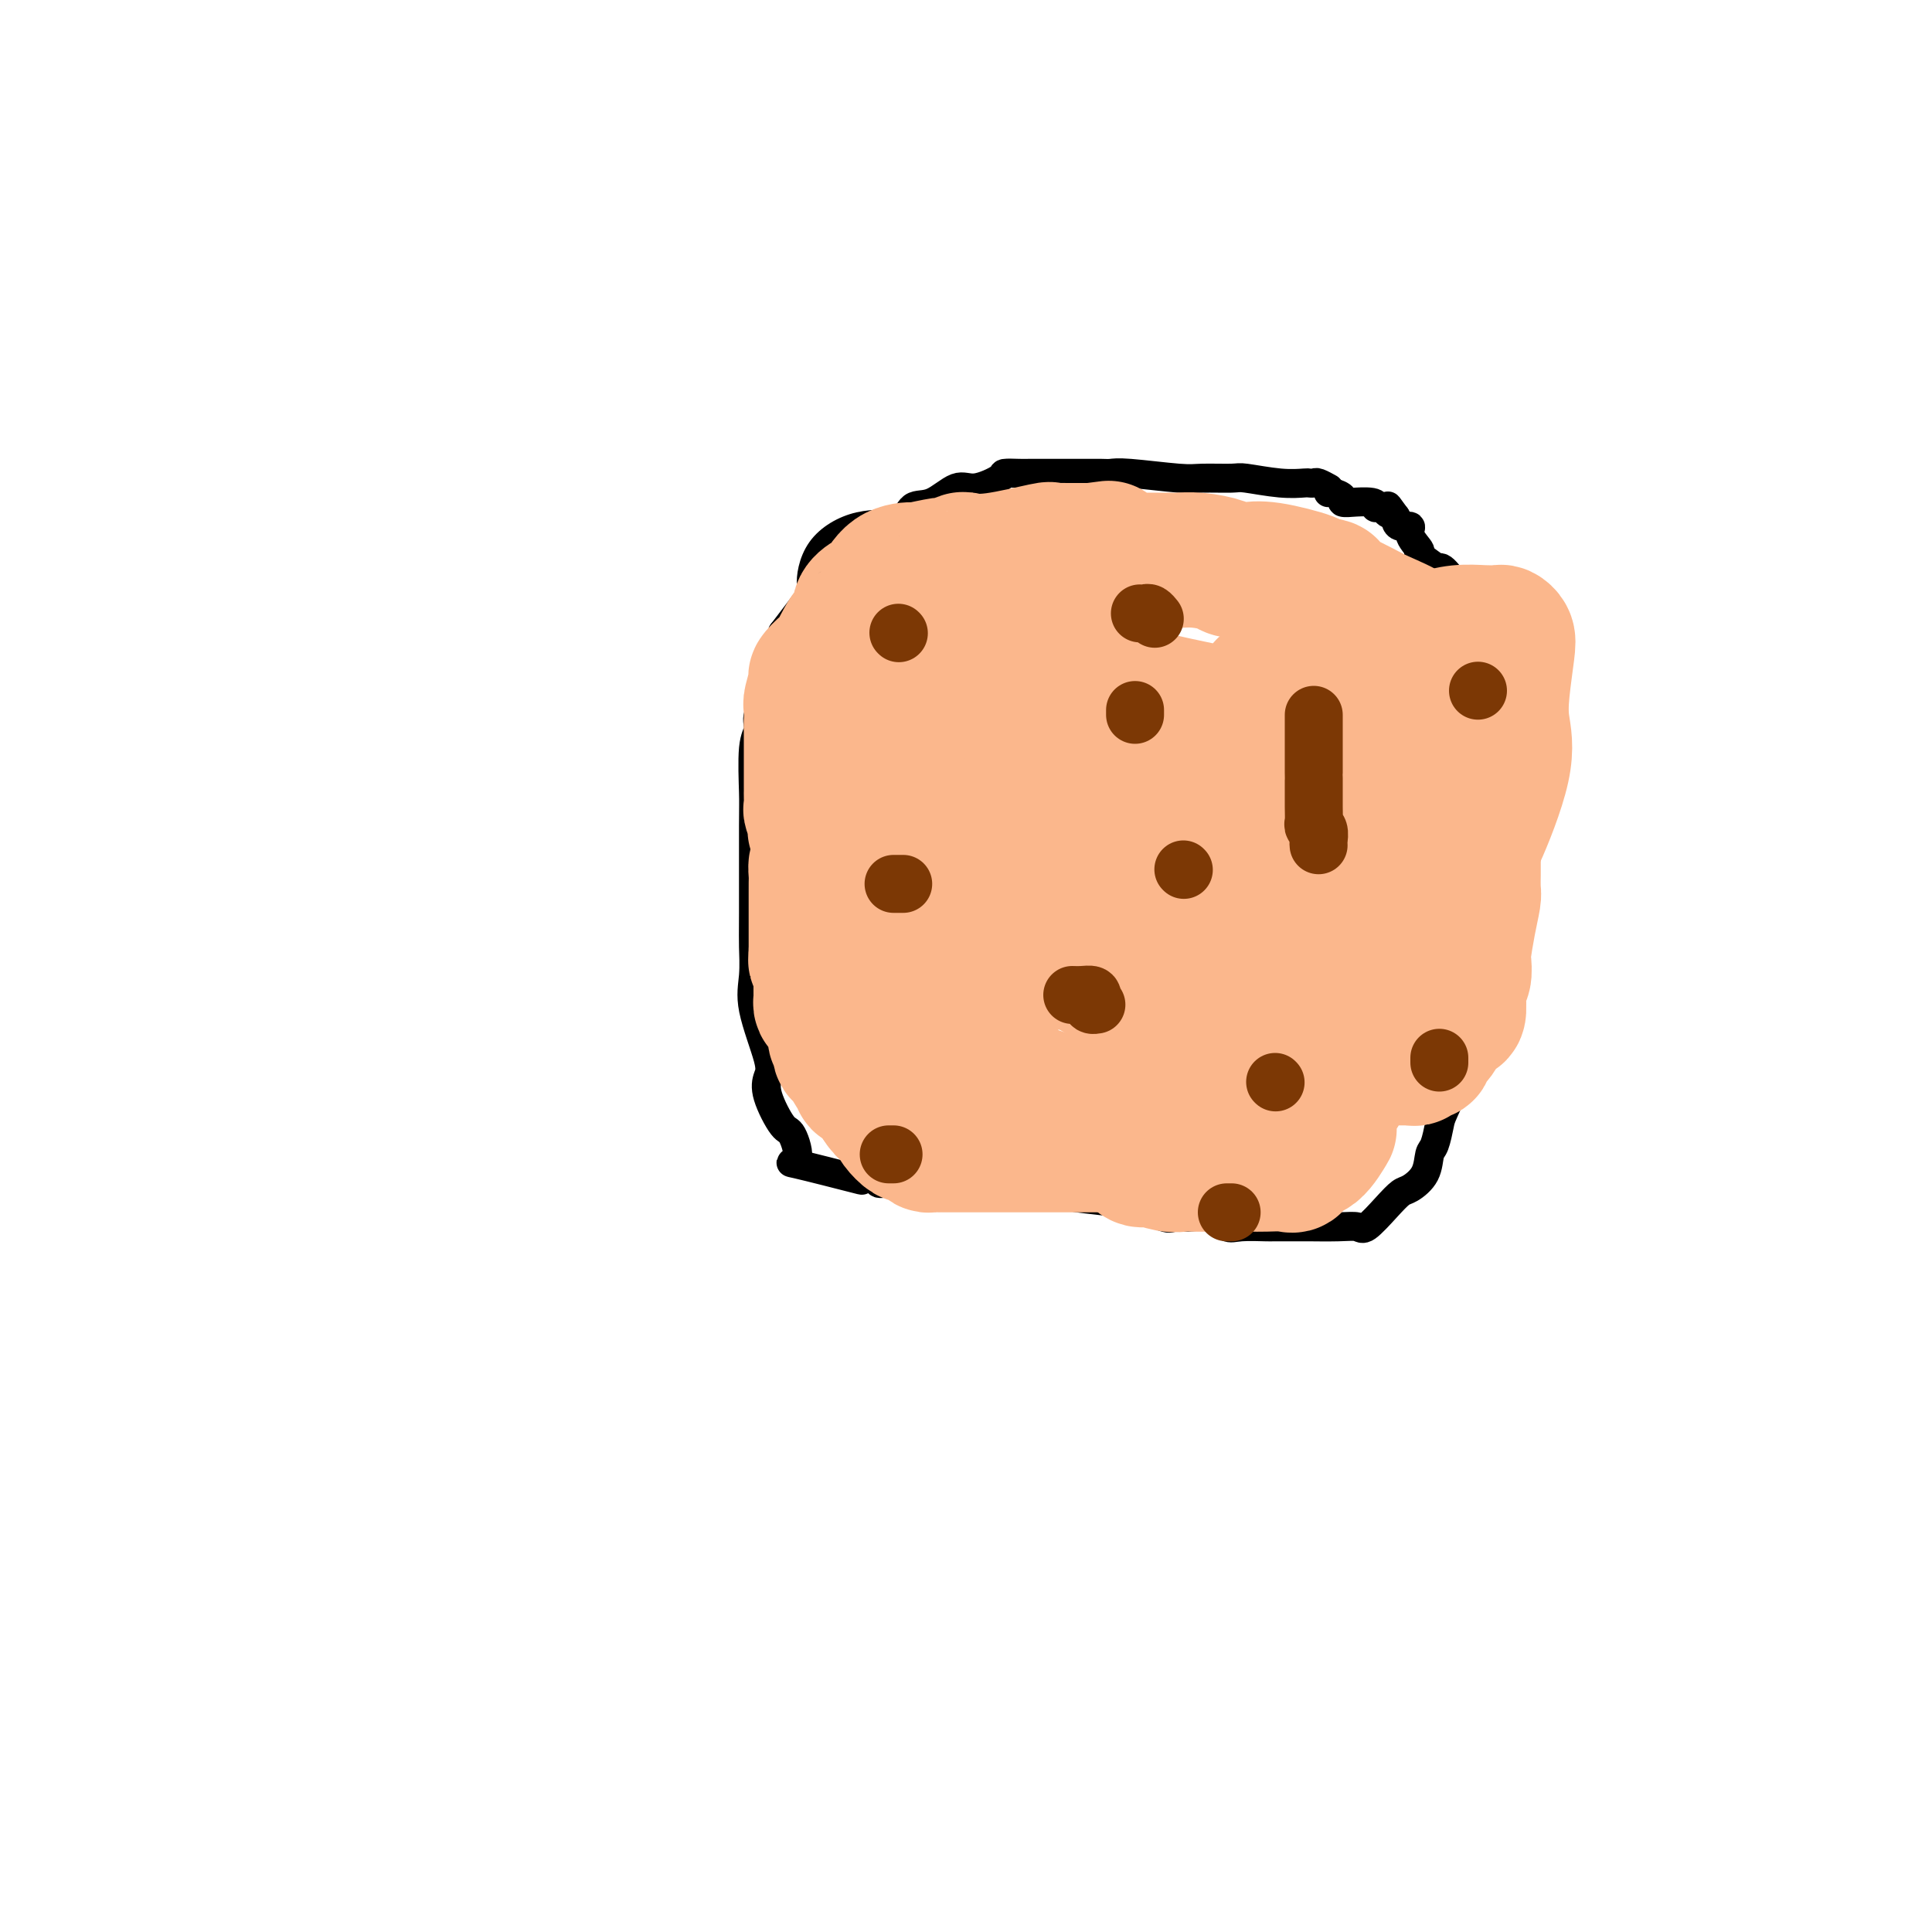 <svg viewBox='0 0 400 400' version='1.1' xmlns='http://www.w3.org/2000/svg' xmlns:xlink='http://www.w3.org/1999/xlink'><g fill='none' stroke='#000000' stroke-width='6' stroke-linecap='round' stroke-linejoin='round'><path d='M275,101c-0.055,-0.030 -0.109,-0.061 0,0c0.109,0.061 0.383,0.212 0,0c-0.383,-0.212 -1.421,-0.788 -2,-1c-0.579,-0.212 -0.698,-0.061 -1,0c-0.302,0.061 -0.787,0.030 -1,0c-0.213,-0.030 -0.154,-0.061 -1,0c-0.846,0.061 -2.597,0.214 -5,0c-2.403,-0.214 -5.459,-0.793 -7,-1c-1.541,-0.207 -1.568,-0.041 -3,0c-1.432,0.041 -4.269,-0.041 -6,0c-1.731,0.041 -2.355,0.207 -5,0c-2.645,-0.207 -7.312,-0.788 -10,-1c-2.688,-0.212 -3.396,-0.057 -4,0c-0.604,0.057 -1.103,0.015 -2,0c-0.897,-0.015 -2.192,-0.004 -3,0c-0.808,0.004 -1.128,0.001 -3,0c-1.872,-0.001 -5.296,0.001 -7,0c-1.704,-0.001 -1.688,-0.006 -2,0c-0.312,0.006 -0.952,0.023 -2,0c-1.048,-0.023 -2.502,-0.086 -3,0c-0.498,0.086 -0.038,0.321 -1,1c-0.962,0.679 -3.345,1.801 -5,2c-1.655,0.199 -2.582,-0.524 -4,0c-1.418,0.524 -3.329,2.296 -5,3c-1.671,0.704 -3.104,0.340 -4,1c-0.896,0.660 -1.255,2.343 -3,3c-1.745,0.657 -4.876,0.289 -8,1c-3.124,0.711 -6.239,2.500 -8,5c-1.761,2.500 -2.166,5.712 -2,7c0.166,1.288 0.905,0.654 0,2c-0.905,1.346 -3.452,4.673 -6,8'/><path d='M162,131c-1.058,2.665 0.297,0.828 0,2c-0.297,1.172 -2.247,5.353 -3,7c-0.753,1.647 -0.311,0.760 0,1c0.311,0.240 0.490,1.609 0,3c-0.490,1.391 -1.648,2.806 -2,4c-0.352,1.194 0.102,2.168 0,3c-0.102,0.832 -0.760,1.522 -1,4c-0.240,2.478 -0.064,6.745 0,9c0.064,2.255 0.014,2.498 0,7c-0.014,4.502 0.007,13.261 0,18c-0.007,4.739 -0.044,5.457 0,7c0.044,1.543 0.167,3.911 0,6c-0.167,2.089 -0.623,3.898 0,7c0.623,3.102 2.327,7.495 3,10c0.673,2.505 0.317,3.121 0,4c-0.317,0.879 -0.594,2.022 0,4c0.594,1.978 2.061,4.790 3,6c0.939,1.210 1.351,0.818 2,2c0.649,1.182 1.533,3.937 1,5c-0.533,1.063 -2.485,0.432 0,1c2.485,0.568 9.405,2.333 12,3c2.595,0.667 0.864,0.235 1,0c0.136,-0.235 2.139,-0.273 3,0c0.861,0.273 0.580,0.858 1,1c0.420,0.142 1.541,-0.158 3,0c1.459,0.158 3.256,0.774 4,1c0.744,0.226 0.437,0.060 1,0c0.563,-0.060 1.998,-0.016 3,0c1.002,0.016 1.572,0.005 2,0c0.428,-0.005 0.714,-0.002 1,0'/><path d='M196,246c4.927,0.928 1.743,0.248 4,0c2.257,-0.248 9.955,-0.063 13,0c3.045,0.063 1.436,0.006 1,0c-0.436,-0.006 0.300,0.040 1,0c0.700,-0.040 1.364,-0.165 2,0c0.636,0.165 1.243,0.622 2,1c0.757,0.378 1.665,0.679 4,1c2.335,0.321 6.096,0.663 8,1c1.904,0.337 1.952,0.668 2,1'/><path d='M233,250c6.412,0.497 3.941,-0.261 4,0c0.059,0.261 2.649,1.542 4,2c1.351,0.458 1.465,0.095 2,0c0.535,-0.095 1.492,0.080 3,0c1.508,-0.080 3.566,-0.414 5,0c1.434,0.414 2.245,1.575 3,2c0.755,0.425 1.455,0.114 3,0c1.545,-0.114 3.935,-0.030 5,0c1.065,0.030 0.803,0.007 2,0c1.197,-0.007 3.852,0.001 5,0c1.148,-0.001 0.789,-0.013 2,0c1.211,0.013 3.991,0.049 6,0c2.009,-0.049 3.247,-0.183 4,0c0.753,0.183 1.021,0.682 2,0c0.979,-0.682 2.668,-2.547 4,-4c1.332,-1.453 2.307,-2.495 3,-3c0.693,-0.505 1.103,-0.475 2,-1c0.897,-0.525 2.280,-1.606 3,-3c0.720,-1.394 0.778,-3.100 1,-4c0.222,-0.900 0.609,-0.995 1,-2c0.391,-1.005 0.785,-2.922 1,-4c0.215,-1.078 0.252,-1.319 1,-3c0.748,-1.681 2.207,-4.802 3,-7c0.793,-2.198 0.919,-3.472 2,-6c1.081,-2.528 3.116,-6.309 4,-8c0.884,-1.691 0.615,-1.293 1,-3c0.385,-1.707 1.423,-5.519 2,-8c0.577,-2.481 0.694,-3.629 1,-4c0.306,-0.371 0.802,0.037 1,-1c0.198,-1.037 0.099,-3.518 0,-6'/><path d='M313,187c3.300,-14.568 2.550,-22.987 2,-27c-0.550,-4.013 -0.901,-3.619 -1,-4c-0.099,-0.381 0.053,-1.537 0,-3c-0.053,-1.463 -0.312,-3.231 -1,-4c-0.688,-0.769 -1.804,-0.537 -2,-1c-0.196,-0.463 0.528,-1.621 0,-3c-0.528,-1.379 -2.308,-2.981 -3,-4c-0.692,-1.019 -0.298,-1.456 0,-2c0.298,-0.544 0.498,-1.195 0,-2c-0.498,-0.805 -1.693,-1.764 -2,-3c-0.307,-1.236 0.274,-2.748 0,-4c-0.274,-1.252 -1.404,-2.245 -2,-3c-0.596,-0.755 -0.658,-1.271 -1,-2c-0.342,-0.729 -0.963,-1.671 -1,-2c-0.037,-0.329 0.510,-0.047 0,-1c-0.510,-0.953 -2.078,-3.143 -3,-4c-0.922,-0.857 -1.197,-0.383 -1,0c0.197,0.383 0.867,0.673 0,0c-0.867,-0.673 -3.272,-2.309 -4,-3c-0.728,-0.691 0.222,-0.437 0,-1c-0.222,-0.563 -1.615,-1.944 -2,-3c-0.385,-1.056 0.237,-1.788 0,-2c-0.237,-0.212 -1.333,0.097 -2,0c-0.667,-0.097 -0.905,-0.599 -1,-1c-0.095,-0.401 -0.048,-0.700 0,-1'/><path d='M289,107c-2.787,-3.801 -1.255,-1.802 -1,-1c0.255,0.802 -0.769,0.407 -1,0c-0.231,-0.407 0.329,-0.827 0,-1c-0.329,-0.173 -1.546,-0.099 -2,0c-0.454,0.099 -0.144,0.223 0,0c0.144,-0.223 0.121,-0.795 -1,-1c-1.121,-0.205 -3.340,-0.045 -4,0c-0.660,0.045 0.240,-0.026 0,0c-0.240,0.026 -1.619,0.151 -2,0c-0.381,-0.151 0.238,-0.576 0,-1c-0.238,-0.424 -1.332,-0.846 -2,-1c-0.668,-0.154 -0.911,-0.042 -1,0c-0.089,0.042 -0.026,0.012 0,0c0.026,-0.012 0.013,-0.006 0,0'/></g>
<g fill='none' stroke='#FBB78C' stroke-width='28' stroke-linecap='round' stroke-linejoin='round'><path d='M237,188c0.146,-0.013 0.291,-0.026 0,-1c-0.291,-0.974 -1.020,-2.910 -2,-4c-0.980,-1.090 -2.212,-1.335 -4,-3c-1.788,-1.665 -4.132,-4.749 -5,-6c-0.868,-1.251 -0.261,-0.669 -2,-1c-1.739,-0.331 -5.825,-1.574 -8,-2c-2.175,-0.426 -2.441,-0.034 -3,0c-0.559,0.034 -1.413,-0.289 -2,1c-0.587,1.289 -0.906,4.191 -1,6c-0.094,1.809 0.039,2.523 0,3c-0.039,0.477 -0.250,0.715 0,1c0.250,0.285 0.961,0.616 3,1c2.039,0.384 5.405,0.820 7,1c1.595,0.180 1.418,0.104 3,0c1.582,-0.104 4.924,-0.235 7,0c2.076,0.235 2.886,0.837 5,0c2.114,-0.837 5.533,-3.112 7,-4c1.467,-0.888 0.981,-0.388 1,-1c0.019,-0.612 0.544,-2.337 1,-3c0.456,-0.663 0.844,-0.265 1,-1c0.156,-0.735 0.079,-2.603 0,-4c-0.079,-1.397 -0.162,-2.322 0,-3c0.162,-0.678 0.569,-1.110 0,-2c-0.569,-0.890 -2.114,-2.238 -3,-3c-0.886,-0.762 -1.114,-0.936 -3,-1c-1.886,-0.064 -5.431,-0.017 -7,0c-1.569,0.017 -1.163,0.005 -2,0c-0.837,-0.005 -2.919,-0.002 -5,0'/><path d='M225,162c-3.309,1.784 -3.081,6.744 -3,9c0.081,2.256 0.016,1.808 0,2c-0.016,0.192 0.016,1.025 0,2c-0.016,0.975 -0.079,2.090 0,3c0.079,0.910 0.302,1.613 0,2c-0.302,0.387 -1.129,0.459 0,1c1.129,0.541 4.215,1.553 7,3c2.785,1.447 5.271,3.330 8,4c2.729,0.670 5.702,0.126 9,0c3.298,-0.126 6.923,0.166 10,0c3.077,-0.166 5.608,-0.788 7,-1c1.392,-0.212 1.645,-0.012 2,-2c0.355,-1.988 0.811,-6.162 1,-8c0.189,-1.838 0.110,-1.340 0,-2c-0.110,-0.660 -0.250,-2.478 0,-5c0.250,-2.522 0.891,-5.747 -1,-8c-1.891,-2.253 -6.314,-3.535 -8,-4c-1.686,-0.465 -0.634,-0.113 -1,0c-0.366,0.113 -2.151,-0.012 -4,0c-1.849,0.012 -3.762,0.161 -6,0c-2.238,-0.161 -4.801,-0.633 -8,0c-3.199,0.633 -7.032,2.370 -9,3c-1.968,0.630 -2.069,0.153 -3,2c-0.931,1.847 -2.693,6.019 -4,8c-1.307,1.981 -2.161,1.771 -3,4c-0.839,2.229 -1.664,6.899 -2,9c-0.336,2.101 -0.184,1.635 0,3c0.184,1.365 0.400,4.562 1,6c0.600,1.438 1.585,1.118 3,2c1.415,0.882 3.262,2.966 5,4c1.738,1.034 3.369,1.017 5,1'/><path d='M231,200c3.567,1.298 5.985,1.042 8,1c2.015,-0.042 3.625,0.129 5,0c1.375,-0.129 2.513,-0.559 4,-2c1.487,-1.441 3.323,-3.892 4,-5c0.677,-1.108 0.194,-0.874 0,-3c-0.194,-2.126 -0.100,-6.612 0,-9c0.100,-2.388 0.207,-2.677 1,-3c0.793,-0.323 2.273,-0.681 0,-6c-2.273,-5.319 -8.299,-15.599 -12,-21c-3.701,-5.401 -5.075,-5.922 -7,-7c-1.925,-1.078 -4.399,-2.714 -6,-5c-1.601,-2.286 -2.328,-5.223 -7,-6c-4.672,-0.777 -13.290,0.607 -17,1c-3.710,0.393 -2.511,-0.205 -3,1c-0.489,1.205 -2.667,4.214 -4,6c-1.333,1.786 -1.822,2.349 -2,3c-0.178,0.651 -0.047,1.388 0,4c0.047,2.612 0.008,7.097 0,9c-0.008,1.903 0.015,1.225 0,3c-0.015,1.775 -0.068,6.004 0,8c0.068,1.996 0.257,1.758 0,2c-0.257,0.242 -0.958,0.963 0,3c0.958,2.037 3.576,5.391 4,7c0.424,1.609 -1.348,1.472 4,3c5.348,1.528 17.814,4.722 23,5c5.186,0.278 3.093,-2.361 1,-5'/><path d='M227,184c0.390,-0.882 0.865,-0.588 1,-2c0.135,-1.412 -0.071,-4.531 0,-7c0.071,-2.469 0.419,-4.290 0,-6c-0.419,-1.710 -1.605,-3.309 -3,-6c-1.395,-2.691 -3.000,-6.473 -4,-8c-1.000,-1.527 -1.397,-0.800 -3,-1c-1.603,-0.200 -4.413,-1.327 -6,-2c-1.587,-0.673 -1.950,-0.893 -4,-1c-2.050,-0.107 -5.787,-0.102 -8,0c-2.213,0.102 -2.902,0.302 -4,0c-1.098,-0.302 -2.605,-1.104 -4,0c-1.395,1.104 -2.679,4.115 -4,5c-1.321,0.885 -2.679,-0.357 -4,1c-1.321,1.357 -2.607,5.314 -3,7c-0.393,1.686 0.106,1.100 0,2c-0.106,0.900 -0.816,3.287 -1,5c-0.184,1.713 0.158,2.754 0,3c-0.158,0.246 -0.816,-0.301 -1,1c-0.184,1.301 0.104,4.450 0,7c-0.104,2.550 -0.602,4.501 0,8c0.602,3.499 2.304,8.545 5,13c2.696,4.455 6.386,8.319 8,10c1.614,1.681 1.150,1.180 2,1c0.850,-0.180 3.012,-0.037 4,0c0.988,0.037 0.801,-0.032 1,0c0.199,0.032 0.783,0.163 1,0c0.217,-0.163 0.069,-0.621 0,-1c-0.069,-0.379 -0.057,-0.679 0,-1c0.057,-0.321 0.159,-0.663 0,-2c-0.159,-1.337 -0.580,-3.668 -1,-6'/><path d='M199,204c-0.536,-2.041 -1.375,-3.142 -2,-4c-0.625,-0.858 -1.036,-1.473 -2,-3c-0.964,-1.527 -2.483,-3.967 -3,-5c-0.517,-1.033 -0.033,-0.660 0,-1c0.033,-0.340 -0.386,-1.394 -2,-3c-1.614,-1.606 -4.424,-3.765 -6,-5c-1.576,-1.235 -1.918,-1.547 -3,-3c-1.082,-1.453 -2.903,-4.047 -4,-5c-1.097,-0.953 -1.470,-0.267 -2,0c-0.530,0.267 -1.217,0.113 -2,0c-0.783,-0.113 -1.664,-0.186 -2,0c-0.336,0.186 -0.129,0.630 0,1c0.129,0.370 0.178,0.666 0,1c-0.178,0.334 -0.584,0.705 -1,1c-0.416,0.295 -0.844,0.513 -1,1c-0.156,0.487 -0.042,1.243 0,2c0.042,0.757 0.011,1.515 0,2c-0.011,0.485 -0.003,0.697 0,1c0.003,0.303 0.001,0.697 0,1c-0.001,0.303 -0.000,0.515 0,1c0.000,0.485 0.000,1.243 0,2c-0.000,0.757 -0.000,1.512 0,2c0.000,0.488 0.000,0.708 0,1c-0.000,0.292 -0.000,0.655 0,1c0.000,0.345 0.000,0.670 0,1c-0.000,0.330 -0.000,0.663 0,1c0.000,0.337 0.000,0.678 0,1c-0.000,0.322 -0.000,0.625 0,1c0.000,0.375 0.000,0.821 0,1c-0.000,0.179 -0.000,0.089 0,0'/><path d='M169,197c-0.061,2.980 -0.212,1.429 0,1c0.212,-0.429 0.789,0.265 1,1c0.211,0.735 0.057,1.511 0,2c-0.057,0.489 -0.015,0.690 0,1c0.015,0.310 0.004,0.727 0,1c-0.004,0.273 -0.002,0.402 0,1c0.002,0.598 0.003,1.666 0,2c-0.003,0.334 -0.011,-0.065 0,0c0.011,0.065 0.040,0.596 0,1c-0.040,0.404 -0.151,0.682 0,1c0.151,0.318 0.562,0.677 1,1c0.438,0.323 0.902,0.610 1,1c0.098,0.390 -0.171,0.882 0,1c0.171,0.118 0.782,-0.138 1,0c0.218,0.138 0.042,0.671 0,1c-0.042,0.329 0.049,0.456 0,1c-0.049,0.544 -0.238,1.507 0,2c0.238,0.493 0.904,0.517 1,1c0.096,0.483 -0.377,1.424 0,2c0.377,0.576 1.603,0.785 2,1c0.397,0.215 -0.034,0.435 0,1c0.034,0.565 0.534,1.475 1,2c0.466,0.525 0.898,0.665 1,1c0.102,0.335 -0.127,0.866 0,1c0.127,0.134 0.611,-0.129 1,0c0.389,0.129 0.682,0.650 1,1c0.318,0.350 0.662,0.529 1,1c0.338,0.471 0.669,1.236 1,2'/><path d='M182,228c2.036,3.214 1.127,0.750 1,0c-0.127,-0.750 0.528,0.215 1,1c0.472,0.785 0.760,1.390 1,2c0.240,0.610 0.431,1.225 1,2c0.569,0.775 1.514,1.710 2,2c0.486,0.290 0.512,-0.066 1,0c0.488,0.066 1.438,0.554 2,1c0.562,0.446 0.734,0.852 1,1c0.266,0.148 0.625,0.040 1,0c0.375,-0.040 0.767,-0.011 1,0c0.233,0.011 0.307,0.003 1,0c0.693,-0.003 2.003,-0.001 3,0c0.997,0.001 1.679,0.000 2,0c0.321,-0.000 0.279,-0.000 1,0c0.721,0.000 2.204,0.000 3,0c0.796,-0.000 0.905,-0.000 1,0c0.095,0.000 0.176,0.000 1,0c0.824,-0.000 2.392,-0.000 3,0c0.608,0.000 0.255,0.000 1,0c0.745,-0.000 2.587,-0.000 3,0c0.413,0.000 -0.605,0.000 0,0c0.605,-0.000 2.831,-0.000 4,0c1.169,0.000 1.280,0.000 2,0c0.720,-0.000 2.049,-0.000 3,0c0.951,0.000 1.523,0.000 2,0c0.477,-0.000 0.860,-0.000 1,0c0.140,0.000 0.038,0.000 1,0c0.962,-0.000 2.989,-0.000 4,0c1.011,0.000 1.005,0.000 1,0'/><path d='M231,237c6.587,0.101 4.555,0.353 4,1c-0.555,0.647 0.365,1.690 1,2c0.635,0.310 0.983,-0.113 2,0c1.017,0.113 2.702,0.762 4,1c1.298,0.238 2.208,0.064 3,0c0.792,-0.064 1.465,-0.018 2,0c0.535,0.018 0.931,0.007 3,0c2.069,-0.007 5.810,-0.009 8,0c2.190,0.009 2.830,0.031 4,0c1.170,-0.031 2.871,-0.115 4,0c1.129,0.115 1.685,0.429 2,0c0.315,-0.429 0.389,-1.600 1,-2c0.611,-0.400 1.761,-0.028 3,-1c1.239,-0.972 2.568,-3.288 3,-4c0.432,-0.712 -0.035,0.180 0,-1c0.035,-1.180 0.570,-4.431 1,-6c0.430,-1.569 0.756,-1.456 1,-1c0.244,0.456 0.408,1.257 1,-4c0.592,-5.257 1.613,-16.570 2,-22c0.387,-5.430 0.141,-4.975 0,-7c-0.141,-2.025 -0.178,-6.528 0,-9c0.178,-2.472 0.572,-2.911 0,-3c-0.572,-0.089 -2.111,0.172 -3,0c-0.889,-0.172 -1.127,-0.778 -2,-1c-0.873,-0.222 -2.380,-0.059 -3,0c-0.620,0.059 -0.352,0.016 -2,0c-1.648,-0.016 -5.213,-0.004 -8,0c-2.787,0.004 -4.796,0.001 -7,0c-2.204,-0.001 -4.602,-0.001 -7,0'/><path d='M248,180c-4.861,-0.026 -1.015,0.411 0,1c1.015,0.589 -0.801,1.332 -2,3c-1.199,1.668 -1.781,4.262 -2,6c-0.219,1.738 -0.074,2.620 0,4c0.074,1.380 0.076,3.260 0,4c-0.076,0.740 -0.231,0.342 0,1c0.231,0.658 0.847,2.374 2,3c1.153,0.626 2.843,0.164 4,0c1.157,-0.164 1.782,-0.028 3,0c1.218,0.028 3.028,-0.051 4,0c0.972,0.051 1.106,0.233 2,0c0.894,-0.233 2.546,-0.880 3,-1c0.454,-0.120 -0.292,0.289 1,-2c1.292,-2.289 4.622,-7.275 6,-10c1.378,-2.725 0.804,-3.188 1,-6c0.196,-2.812 1.163,-7.973 1,-11c-0.163,-3.027 -1.457,-3.922 -2,-5c-0.543,-1.078 -0.336,-2.340 -1,-3c-0.664,-0.660 -2.200,-0.716 -3,-1c-0.800,-0.284 -0.865,-0.794 -3,-1c-2.135,-0.206 -6.341,-0.106 -10,0c-3.659,0.106 -6.770,0.219 -8,0c-1.230,-0.219 -0.577,-0.771 -1,0c-0.423,0.771 -1.920,2.863 -3,4c-1.080,1.137 -1.742,1.318 -2,2c-0.258,0.682 -0.112,1.865 0,3c0.112,1.135 0.190,2.221 0,5c-0.190,2.779 -0.649,7.250 0,10c0.649,2.750 2.405,3.779 4,5c1.595,1.221 3.027,2.635 6,6c2.973,3.365 7.486,8.683 12,14'/><path d='M260,211c4.444,4.514 4.555,3.297 5,3c0.445,-0.297 1.223,0.324 2,0c0.777,-0.324 1.553,-1.593 2,-2c0.447,-0.407 0.565,0.047 1,-1c0.435,-1.047 1.187,-3.595 2,-5c0.813,-1.405 1.688,-1.667 3,-4c1.312,-2.333 3.061,-6.736 4,-9c0.939,-2.264 1.068,-2.389 1,-4c-0.068,-1.611 -0.334,-4.707 0,-6c0.334,-1.293 1.269,-0.782 -1,-2c-2.269,-1.218 -7.741,-4.167 -10,-5c-2.259,-0.833 -1.305,0.448 -4,0c-2.695,-0.448 -9.039,-2.625 -17,0c-7.961,2.625 -17.537,10.053 -23,13c-5.463,2.947 -6.812,1.414 -10,5c-3.188,3.586 -8.215,12.290 -10,16c-1.785,3.710 -0.328,2.424 0,3c0.328,0.576 -0.472,3.012 -1,5c-0.528,1.988 -0.784,3.527 0,4c0.784,0.473 2.608,-0.122 3,0c0.392,0.122 -0.649,0.959 1,2c1.649,1.041 5.987,2.284 8,3c2.013,0.716 1.702,0.904 4,1c2.298,0.096 7.204,0.099 9,0c1.796,-0.099 0.481,-0.301 3,0c2.519,0.301 8.871,1.106 12,0c3.129,-1.106 3.035,-4.121 3,-6c-0.035,-1.879 -0.009,-2.621 0,-3c0.009,-0.379 0.003,-0.394 0,-1c-0.003,-0.606 -0.001,-1.803 0,-3'/><path d='M247,215c-0.918,-2.475 -4.713,-2.163 -7,-4c-2.287,-1.837 -3.066,-5.822 -4,-8c-0.934,-2.178 -2.023,-2.549 -3,-4c-0.977,-1.451 -1.841,-3.982 -3,-6c-1.159,-2.018 -2.612,-3.524 -4,-4c-1.388,-0.476 -2.712,0.079 -4,0c-1.288,-0.079 -2.541,-0.790 -4,-1c-1.459,-0.210 -3.126,0.081 -4,0c-0.874,-0.081 -0.957,-0.536 -1,0c-0.043,0.536 -0.047,2.062 0,3c0.047,0.938 0.144,1.287 0,2c-0.144,0.713 -0.530,1.789 0,3c0.530,1.211 1.975,2.555 3,3c1.025,0.445 1.632,-0.010 3,0c1.368,0.010 3.499,0.486 5,1c1.501,0.514 2.372,1.066 4,2c1.628,0.934 4.013,2.250 9,3c4.987,0.750 12.576,0.934 16,1c3.424,0.066 2.683,0.016 3,0c0.317,-0.016 1.692,0.004 3,0c1.308,-0.004 2.548,-0.032 3,0c0.452,0.032 0.115,0.125 0,0c-0.115,-0.125 -0.008,-0.469 0,-1c0.008,-0.531 -0.083,-1.250 0,-2c0.083,-0.750 0.341,-1.533 0,-2c-0.341,-0.467 -1.279,-0.620 -3,-2c-1.721,-1.380 -4.224,-3.989 -5,-5c-0.776,-1.011 0.176,-0.426 -1,-1c-1.176,-0.574 -4.479,-2.307 -7,-4c-2.521,-1.693 -4.261,-3.347 -6,-5'/><path d='M240,184c-4.940,-3.598 -7.790,-5.093 -11,-6c-3.210,-0.907 -6.782,-1.225 -9,-2c-2.218,-0.775 -3.084,-2.007 -6,-3c-2.916,-0.993 -7.881,-1.746 -10,-2c-2.119,-0.254 -1.392,-0.009 -3,0c-1.608,0.009 -5.552,-0.218 -9,0c-3.448,0.218 -6.402,0.882 -8,1c-1.598,0.118 -1.841,-0.308 -2,0c-0.159,0.308 -0.236,1.351 -1,2c-0.764,0.649 -2.216,0.904 -3,1c-0.784,0.096 -0.901,0.032 -1,0c-0.099,-0.032 -0.179,-0.034 -1,0c-0.821,0.034 -2.381,0.103 -3,0c-0.619,-0.103 -0.295,-0.380 -1,-1c-0.705,-0.620 -2.438,-1.584 -3,-2c-0.562,-0.416 0.045,-0.282 0,-1c-0.045,-0.718 -0.744,-2.286 -1,-3c-0.256,-0.714 -0.069,-0.574 0,-1c0.069,-0.426 0.018,-1.420 0,-2c-0.018,-0.580 -0.005,-0.747 0,-1c0.005,-0.253 0.001,-0.592 0,-1c-0.001,-0.408 -0.000,-0.885 0,-1c0.000,-0.115 0.000,0.132 0,0c-0.000,-0.132 -0.000,-0.642 0,-1c0.000,-0.358 0.000,-0.563 0,-1c-0.000,-0.437 -0.000,-1.106 0,-2c0.000,-0.894 0.000,-2.013 0,-3c-0.000,-0.987 -0.000,-1.843 0,-2c0.000,-0.157 0.000,0.384 0,0c-0.000,-0.384 -0.000,-1.692 0,-3'/><path d='M168,150c0.018,-3.693 0.063,-3.924 0,-4c-0.063,-0.076 -0.233,0.004 0,-1c0.233,-1.004 0.870,-3.092 1,-4c0.130,-0.908 -0.245,-0.636 0,-1c0.245,-0.364 1.111,-1.364 2,-2c0.889,-0.636 1.801,-0.907 2,-1c0.199,-0.093 -0.316,-0.006 0,-1c0.316,-0.994 1.465,-3.069 2,-4c0.535,-0.931 0.458,-0.719 1,-1c0.542,-0.281 1.702,-1.056 2,-2c0.298,-0.944 -0.267,-2.057 0,-3c0.267,-0.943 1.365,-1.717 2,-2c0.635,-0.283 0.806,-0.075 1,0c0.194,0.075 0.410,0.016 1,-1c0.590,-1.016 1.552,-2.989 3,-4c1.448,-1.011 3.380,-1.059 4,-1c0.620,0.059 -0.072,0.226 1,0c1.072,-0.226 3.908,-0.843 5,-1c1.092,-0.157 0.441,0.147 1,0c0.559,-0.147 2.328,-0.743 3,-1c0.672,-0.257 0.248,-0.174 1,0c0.752,0.174 2.681,0.439 6,0c3.319,-0.439 8.027,-1.582 10,-2c1.973,-0.418 1.210,-0.112 1,0c-0.210,0.112 0.134,0.030 1,0c0.866,-0.030 2.253,-0.008 3,0c0.747,0.008 0.855,0.002 1,0c0.145,-0.002 0.327,-0.001 1,0c0.673,0.001 1.836,0.000 3,0'/><path d='M226,114c6.494,-0.818 2.229,-0.363 1,0c-1.229,0.363 0.578,0.633 2,1c1.422,0.367 2.458,0.830 3,1c0.542,0.170 0.591,0.046 1,0c0.409,-0.046 1.178,-0.013 2,0c0.822,0.013 1.698,0.006 3,0c1.302,-0.006 3.030,-0.012 4,0c0.970,0.012 1.182,0.042 2,0c0.818,-0.042 2.240,-0.157 4,0c1.760,0.157 3.856,0.585 5,1c1.144,0.415 1.334,0.819 2,1c0.666,0.181 1.807,0.141 3,0c1.193,-0.141 2.436,-0.384 5,0c2.564,0.384 6.447,1.395 8,2c1.553,0.605 0.777,0.802 0,1'/><path d='M271,121c7.319,1.005 3.118,0.016 2,0c-1.118,-0.016 0.848,0.941 3,2c2.152,1.059 4.490,2.219 6,3c1.510,0.781 2.191,1.183 4,2c1.809,0.817 4.747,2.049 6,3c1.253,0.951 0.822,1.620 1,2c0.178,0.380 0.964,0.470 2,1c1.036,0.530 2.320,1.501 3,2c0.680,0.499 0.756,0.526 1,1c0.244,0.474 0.657,1.395 1,2c0.343,0.605 0.618,0.892 1,1c0.382,0.108 0.873,0.036 1,0c0.127,-0.036 -0.111,-0.034 0,0c0.111,0.034 0.569,0.102 1,0c0.431,-0.102 0.833,-0.375 1,0c0.167,0.375 0.097,1.396 0,2c-0.097,0.604 -0.223,0.791 0,1c0.223,0.209 0.796,0.440 1,1c0.204,0.560 0.041,1.449 0,2c-0.041,0.551 0.042,0.764 0,1c-0.042,0.236 -0.207,0.495 0,1c0.207,0.505 0.788,1.256 1,2c0.212,0.744 0.057,1.480 0,2c-0.057,0.520 -0.015,0.825 0,1c0.015,0.175 0.004,0.221 0,1c-0.004,0.779 -0.001,2.291 0,3c0.001,0.709 0.000,0.614 0,1c-0.000,0.386 -0.000,1.253 0,2c0.000,0.747 0.000,1.373 0,2'/><path d='M306,162c0.525,3.651 0.337,1.778 0,2c-0.337,0.222 -0.822,2.540 -1,4c-0.178,1.460 -0.048,2.062 0,3c0.048,0.938 0.014,2.213 0,4c-0.014,1.787 -0.006,4.086 0,5c0.006,0.914 0.012,0.445 0,1c-0.012,0.555 -0.042,2.136 0,3c0.042,0.864 0.156,1.013 0,2c-0.156,0.987 -0.582,2.813 -1,5c-0.418,2.187 -0.830,4.734 -1,6c-0.170,1.266 -0.100,1.252 0,2c0.100,0.748 0.231,2.258 0,3c-0.231,0.742 -0.824,0.717 -1,2c-0.176,1.283 0.065,3.874 0,5c-0.065,1.126 -0.435,0.788 -1,1c-0.565,0.212 -1.326,0.975 -2,2c-0.674,1.025 -1.260,2.312 -2,3c-0.740,0.688 -1.633,0.777 -2,1c-0.367,0.223 -0.207,0.582 0,1c0.207,0.418 0.460,0.897 0,1c-0.460,0.103 -1.632,-0.168 -2,0c-0.368,0.168 0.069,0.777 0,1c-0.069,0.223 -0.645,0.060 -1,0c-0.355,-0.060 -0.490,-0.016 -1,0c-0.510,0.016 -1.397,0.003 -2,0c-0.603,-0.003 -0.924,0.002 -1,0c-0.076,-0.002 0.093,-0.011 0,0c-0.093,0.011 -0.448,0.041 -1,0c-0.552,-0.041 -1.301,-0.155 -2,0c-0.699,0.155 -1.350,0.577 -2,1'/><path d='M283,220c-1.561,0.155 -0.463,0.042 -1,0c-0.537,-0.042 -2.708,-0.012 -4,0c-1.292,0.012 -1.704,0.007 -2,0c-0.296,-0.007 -0.475,-0.017 -1,0c-0.525,0.017 -1.395,0.061 -2,0c-0.605,-0.061 -0.946,-0.226 -1,0c-0.054,0.226 0.180,0.845 0,1c-0.180,0.155 -0.774,-0.153 -1,0c-0.226,0.153 -0.086,0.767 0,1c0.086,0.233 0.116,0.084 0,1c-0.116,0.916 -0.379,2.896 -3,5c-2.621,2.104 -7.601,4.333 -10,5c-2.399,0.667 -2.216,-0.228 -2,0c0.216,0.228 0.465,1.577 0,2c-0.465,0.423 -1.644,-0.082 -2,0c-0.356,0.082 0.111,0.750 0,1c-0.111,0.250 -0.801,0.081 -1,0c-0.199,-0.081 0.092,-0.075 0,0c-0.092,0.075 -0.566,0.219 -1,0c-0.434,-0.219 -0.829,-0.801 -1,-1c-0.171,-0.199 -0.118,-0.015 0,-1c0.118,-0.985 0.300,-3.140 0,-4c-0.300,-0.860 -1.081,-0.424 1,-2c2.081,-1.576 7.023,-5.165 10,-7c2.977,-1.835 3.988,-1.918 5,-2'/><path d='M267,219c3.973,-2.641 5.904,-3.742 7,-4c1.096,-0.258 1.355,0.329 2,0c0.645,-0.329 1.676,-1.574 2,-2c0.324,-0.426 -0.057,-0.034 2,-2c2.057,-1.966 6.554,-6.291 9,-9c2.446,-2.709 2.842,-3.800 4,-5c1.158,-1.200 3.077,-2.507 5,-6c1.923,-3.493 3.849,-9.172 5,-12c1.151,-2.828 1.527,-2.806 3,-6c1.473,-3.194 4.042,-9.605 5,-14c0.958,-4.395 0.306,-6.775 0,-9c-0.306,-2.225 -0.266,-4.295 0,-7c0.266,-2.705 0.757,-6.045 1,-8c0.243,-1.955 0.236,-2.525 0,-3c-0.236,-0.475 -0.703,-0.856 -1,-1c-0.297,-0.144 -0.425,-0.051 -1,0c-0.575,0.051 -1.597,0.060 -3,0c-1.403,-0.060 -3.188,-0.190 -5,0c-1.812,0.190 -3.650,0.699 -5,1c-1.350,0.301 -2.211,0.394 -4,2c-1.789,1.606 -4.508,4.726 -6,6c-1.492,1.274 -1.759,0.703 -2,1c-0.241,0.297 -0.457,1.463 -1,3c-0.543,1.537 -1.413,3.445 -2,5c-0.587,1.555 -0.891,2.758 -1,4c-0.109,1.242 -0.024,2.523 0,4c0.024,1.477 -0.014,3.148 0,5c0.014,1.852 0.081,3.883 0,5c-0.081,1.117 -0.309,1.319 0,2c0.309,0.681 1.154,1.840 2,3'/><path d='M283,172c0.592,3.170 1.073,1.594 2,1c0.927,-0.594 2.301,-0.207 3,0c0.699,0.207 0.724,0.233 1,0c0.276,-0.233 0.804,-0.724 1,-1c0.196,-0.276 0.061,-0.338 0,-1c-0.061,-0.662 -0.046,-1.923 0,-4c0.046,-2.077 0.124,-4.968 0,-6c-0.124,-1.032 -0.451,-0.205 -2,-1c-1.549,-0.795 -4.319,-3.211 -6,-5c-1.681,-1.789 -2.274,-2.949 -3,-4c-0.726,-1.051 -1.586,-1.991 -3,-3c-1.414,-1.009 -3.383,-2.085 -5,-3c-1.617,-0.915 -2.883,-1.670 -4,-2c-1.117,-0.330 -2.086,-0.237 -3,0c-0.914,0.237 -1.775,0.618 -2,0c-0.225,-0.618 0.184,-2.236 -1,2c-1.184,4.236 -3.962,14.326 -5,19c-1.038,4.674 -0.337,3.932 0,4c0.337,0.068 0.309,0.947 1,2c0.691,1.053 2.100,2.281 4,4c1.900,1.719 4.290,3.931 7,5c2.710,1.069 5.739,0.997 8,1c2.261,0.003 3.755,0.082 5,0c1.245,-0.082 2.243,-0.326 3,0c0.757,0.326 1.275,1.221 2,0c0.725,-1.221 1.657,-4.560 2,-7c0.343,-2.440 0.098,-3.983 0,-5c-0.098,-1.017 -0.049,-1.509 0,-2'/><path d='M288,166c-1.109,-3.749 -5.883,-6.122 -8,-7c-2.117,-0.878 -1.577,-0.261 -4,-1c-2.423,-0.739 -7.808,-2.835 -10,-4c-2.192,-1.165 -1.190,-1.398 -2,-2c-0.810,-0.602 -3.431,-1.573 -4,-2c-0.569,-0.427 0.913,-0.311 -2,-1c-2.913,-0.689 -10.220,-2.184 -14,-3c-3.780,-0.816 -4.034,-0.955 -5,-1c-0.966,-0.045 -2.644,0.003 -4,0c-1.356,-0.003 -2.392,-0.056 -4,0c-1.608,0.056 -3.790,0.220 -5,0c-1.210,-0.220 -1.448,-0.823 -2,0c-0.552,0.823 -1.416,3.074 -2,4c-0.584,0.926 -0.887,0.529 -1,2c-0.113,1.471 -0.036,4.812 0,7c0.036,2.188 0.030,3.223 0,4c-0.030,0.777 -0.085,1.297 1,3c1.085,1.703 3.309,4.590 4,6c0.691,1.410 -0.150,1.345 1,6c1.150,4.655 4.291,14.032 6,19c1.709,4.968 1.986,5.527 3,6c1.014,0.473 2.767,0.859 4,1c1.233,0.141 1.947,0.038 3,0c1.053,-0.038 2.444,-0.011 3,0c0.556,0.011 0.278,0.005 0,0'/></g>
<g fill='none' stroke='#7C3805' stroke-width='12' stroke-linecap='round' stroke-linejoin='round'><path d='M186,131c0.000,0.000 0.100,0.100 0.1,0.1'/><path d='M187,183c-0.311,0.000 -0.622,0.000 -1,0c-0.378,0.000 -0.822,0.000 -1,0c-0.178,0.000 -0.089,0.000 0,0'/><path d='M222,206c0.621,0.022 1.242,0.044 2,0c0.758,-0.044 1.653,-0.156 2,0c0.347,0.156 0.144,0.578 0,1c-0.144,0.422 -0.231,0.844 0,1c0.231,0.156 0.780,0.044 1,0c0.220,-0.044 0.110,-0.022 0,0'/><path d='M236,127c0.339,0.030 0.679,0.060 1,0c0.321,-0.060 0.625,-0.208 1,0c0.375,0.208 0.821,0.774 1,1c0.179,0.226 0.089,0.113 0,0'/><path d='M272,148c0.000,0.202 0.000,0.404 0,1c-0.000,0.596 -0.000,1.585 0,2c0.000,0.415 0.000,0.254 0,1c-0.000,0.746 -0.000,2.398 0,4c0.000,1.602 0.000,3.154 0,4c-0.000,0.846 -0.001,0.986 0,1c0.001,0.014 0.004,-0.099 0,1c-0.004,1.099 -0.015,3.411 0,5c0.015,1.589 0.057,2.454 0,3c-0.057,0.546 -0.211,0.773 0,1c0.211,0.227 0.789,0.452 1,1c0.211,0.548 0.057,1.417 0,2c-0.057,0.583 -0.016,0.881 0,1c0.016,0.119 0.008,0.060 0,0'/><path d='M255,251c-0.417,0.000 -0.833,0.000 -1,0c-0.167,0.000 -0.083,0.000 0,0'/><path d='M185,239c-0.417,0.000 -0.833,0.000 -1,0c-0.167,0.000 -0.083,0.000 0,0'/><path d='M235,147c0.000,0.417 0.000,0.833 0,1c0.000,0.167 0.000,0.083 0,0'/><path d='M298,220c0.000,-0.417 0.000,-0.833 0,-1c0.000,-0.167 0.000,-0.083 0,0'/><path d='M306,143c0.000,0.000 0.000,0.000 0,0c0.000,0.000 0.000,0.000 0,0'/><path d='M245,180c0.000,0.000 0.100,0.100 0.1,0.1'/><path d='M264,224c0.000,0.000 0.100,0.100 0.1,0.1'/></g>
</svg>